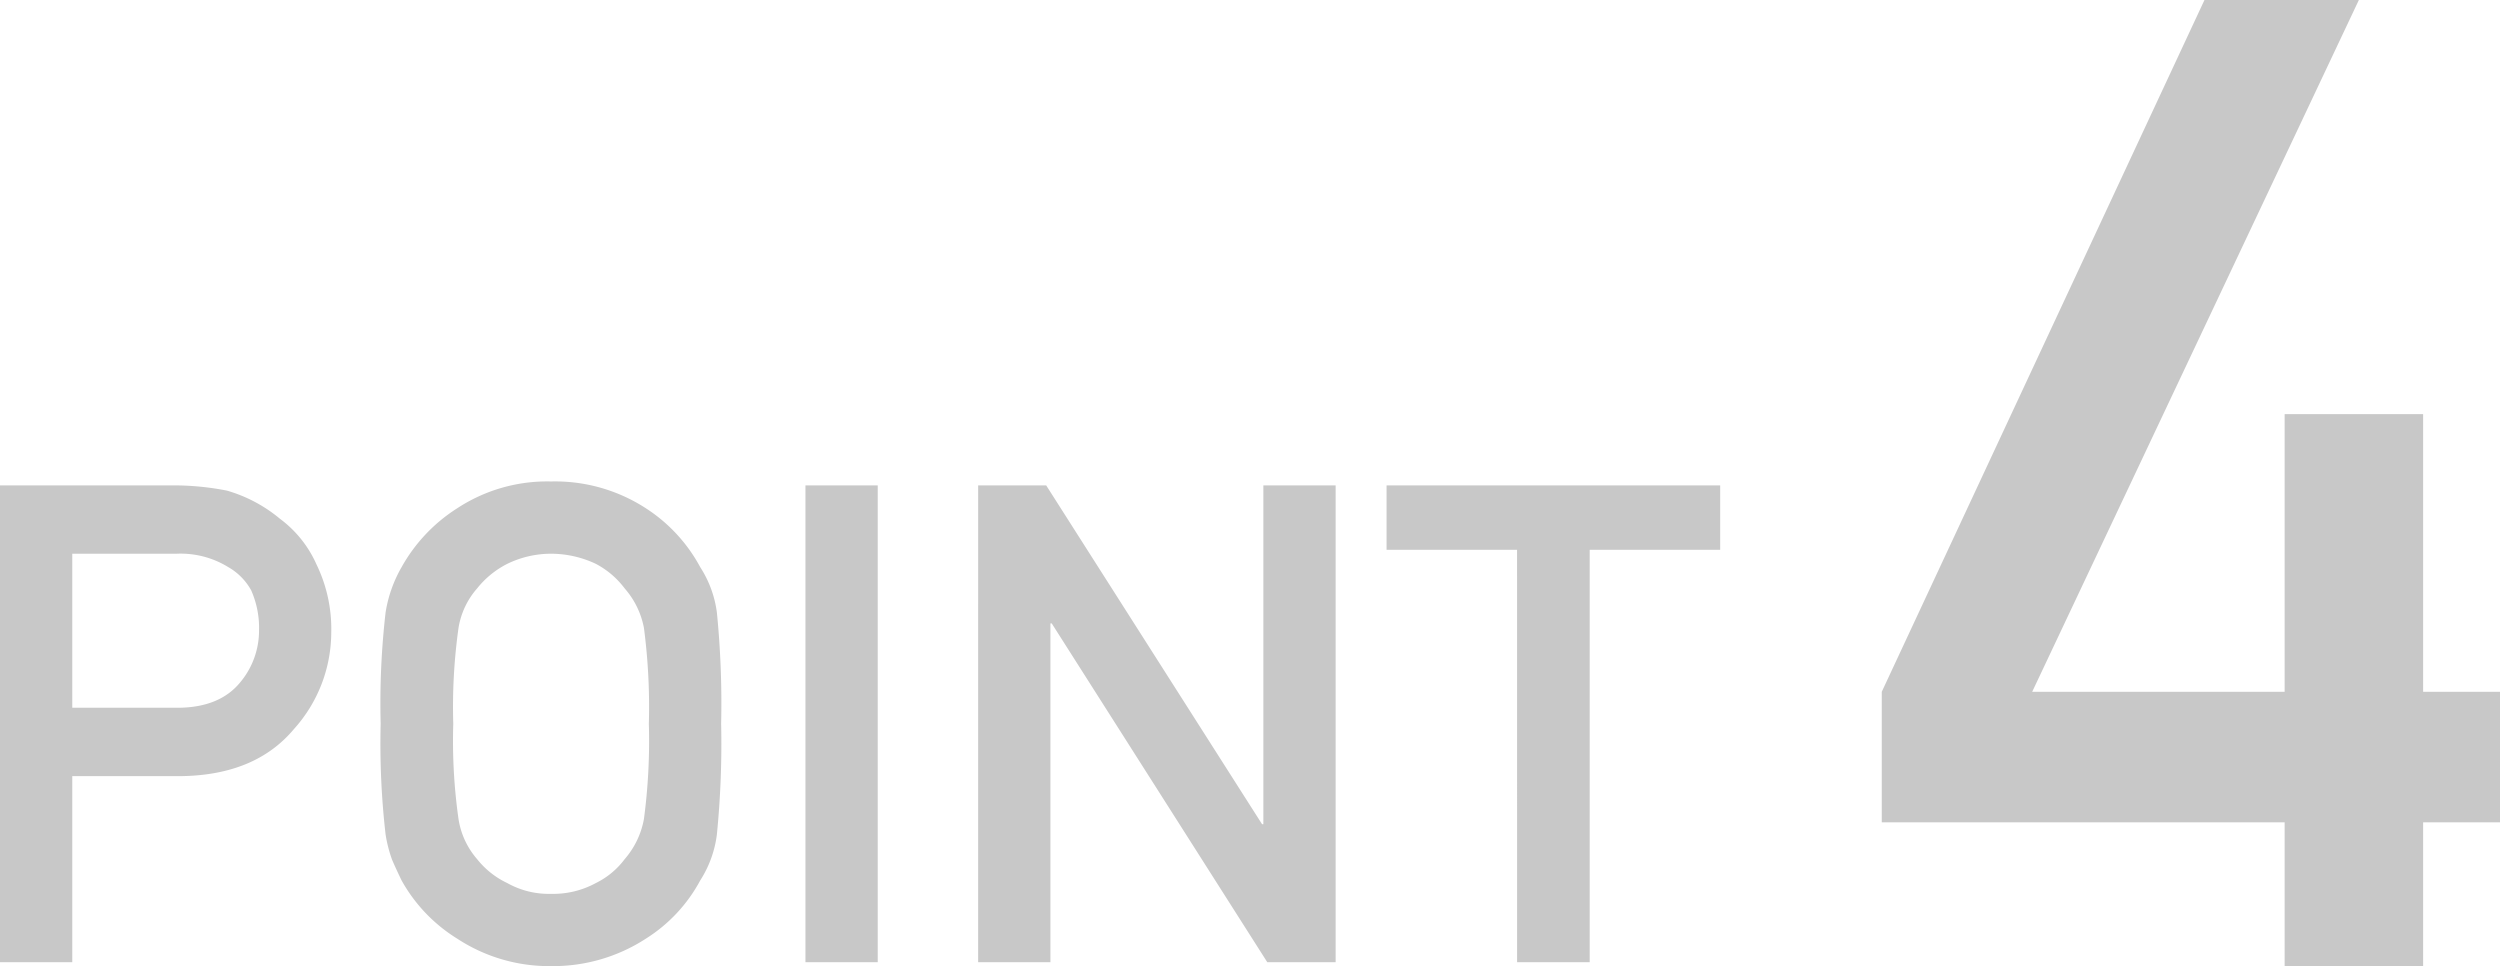 <svg xmlns="http://www.w3.org/2000/svg" width="309.491" height="119.602" viewBox="0 0 309.491 119.602">
  <g id="グループ_21520" data-name="グループ 21520" transform="translate(-340.172 -2654.289)">
    <path id="パス_685554" data-name="パス 685554" d="M2.051-17.8H51.926V0H69.07V-17.8h9.516v-16.16H69.07V-68.332H51.926v34.371H20.672L61.113-119.6H42L2.051-33.961Z" transform="translate(571.077 2773.891)" fill="#c8c8c8"/>
    <path id="パス_685148" data-name="パス 685148" d="M14.963-48.475H27.878a11.228,11.228,0,0,1,6.4,1.66,7.436,7.436,0,0,1,2.834,2.874,11.455,11.455,0,0,1,.972,4.98,9.974,9.974,0,0,1-2.389,6.478q-2.51,3-7.49,3.077H14.963ZM6.016,2.092h8.947V-20.944h13.6q9.109-.162,13.846-5.83a17.919,17.919,0,0,0,4.615-11.943,18.276,18.276,0,0,0-1.822-8.421,14.188,14.188,0,0,0-4.534-5.668,18.082,18.082,0,0,0-6.559-3.482,34.2,34.2,0,0,0-6.721-.648H6.016ZM53.141-27.422a98.726,98.726,0,0,0,.607,13.684,16.628,16.628,0,0,0,.81,3.158q.526,1.215,1.174,2.551A19.772,19.772,0,0,0,62.615-.823a20.74,20.74,0,0,0,11.619,3.4,21.088,21.088,0,0,0,11.741-3.4A19.249,19.249,0,0,0,92.7-8.029a13.649,13.649,0,0,0,2.065-5.709,113.774,113.774,0,0,0,.526-13.684,113.547,113.547,0,0,0-.526-13.765A13.551,13.551,0,0,0,92.7-46.815,19.843,19.843,0,0,0,85.975-54.1a20.636,20.636,0,0,0-11.741-3.32A20.293,20.293,0,0,0,62.615-54.1a20.383,20.383,0,0,0-6.883,7.287,16.3,16.3,0,0,0-1.984,5.628A98.529,98.529,0,0,0,53.141-27.422Zm8.988,0a70.485,70.485,0,0,1,.648-11.862,9.768,9.768,0,0,1,2.308-4.9,11.291,11.291,0,0,1,3.725-3.036,12.37,12.37,0,0,1,5.425-1.255,13.02,13.02,0,0,1,5.547,1.255,10.656,10.656,0,0,1,3.563,3.036,10.323,10.323,0,0,1,2.389,4.9,75.116,75.116,0,0,1,.607,11.862,73.414,73.414,0,0,1-.607,11.781,10.372,10.372,0,0,1-2.389,4.98,9.885,9.885,0,0,1-3.563,2.955,11.03,11.03,0,0,1-5.547,1.336,10.5,10.5,0,0,1-5.425-1.336,10.473,10.473,0,0,1-3.725-2.955,9.831,9.831,0,0,1-2.308-4.98A68.889,68.889,0,0,1,62.129-27.422Zm43.6,29.514h8.947V-56.936h-8.947Zm21.377,0h8.947V-39.851h.162L162.9,2.092h8.462V-56.936h-8.947v41.943h-.162L135.53-56.936h-8.421Zm66.721,0h8.988V-48.96h16.154v-7.976h-41.3v7.976h16.154Z" transform="translate(334.156 2771.313)" fill="#c8c8c8"/>
  </g>
</svg>
